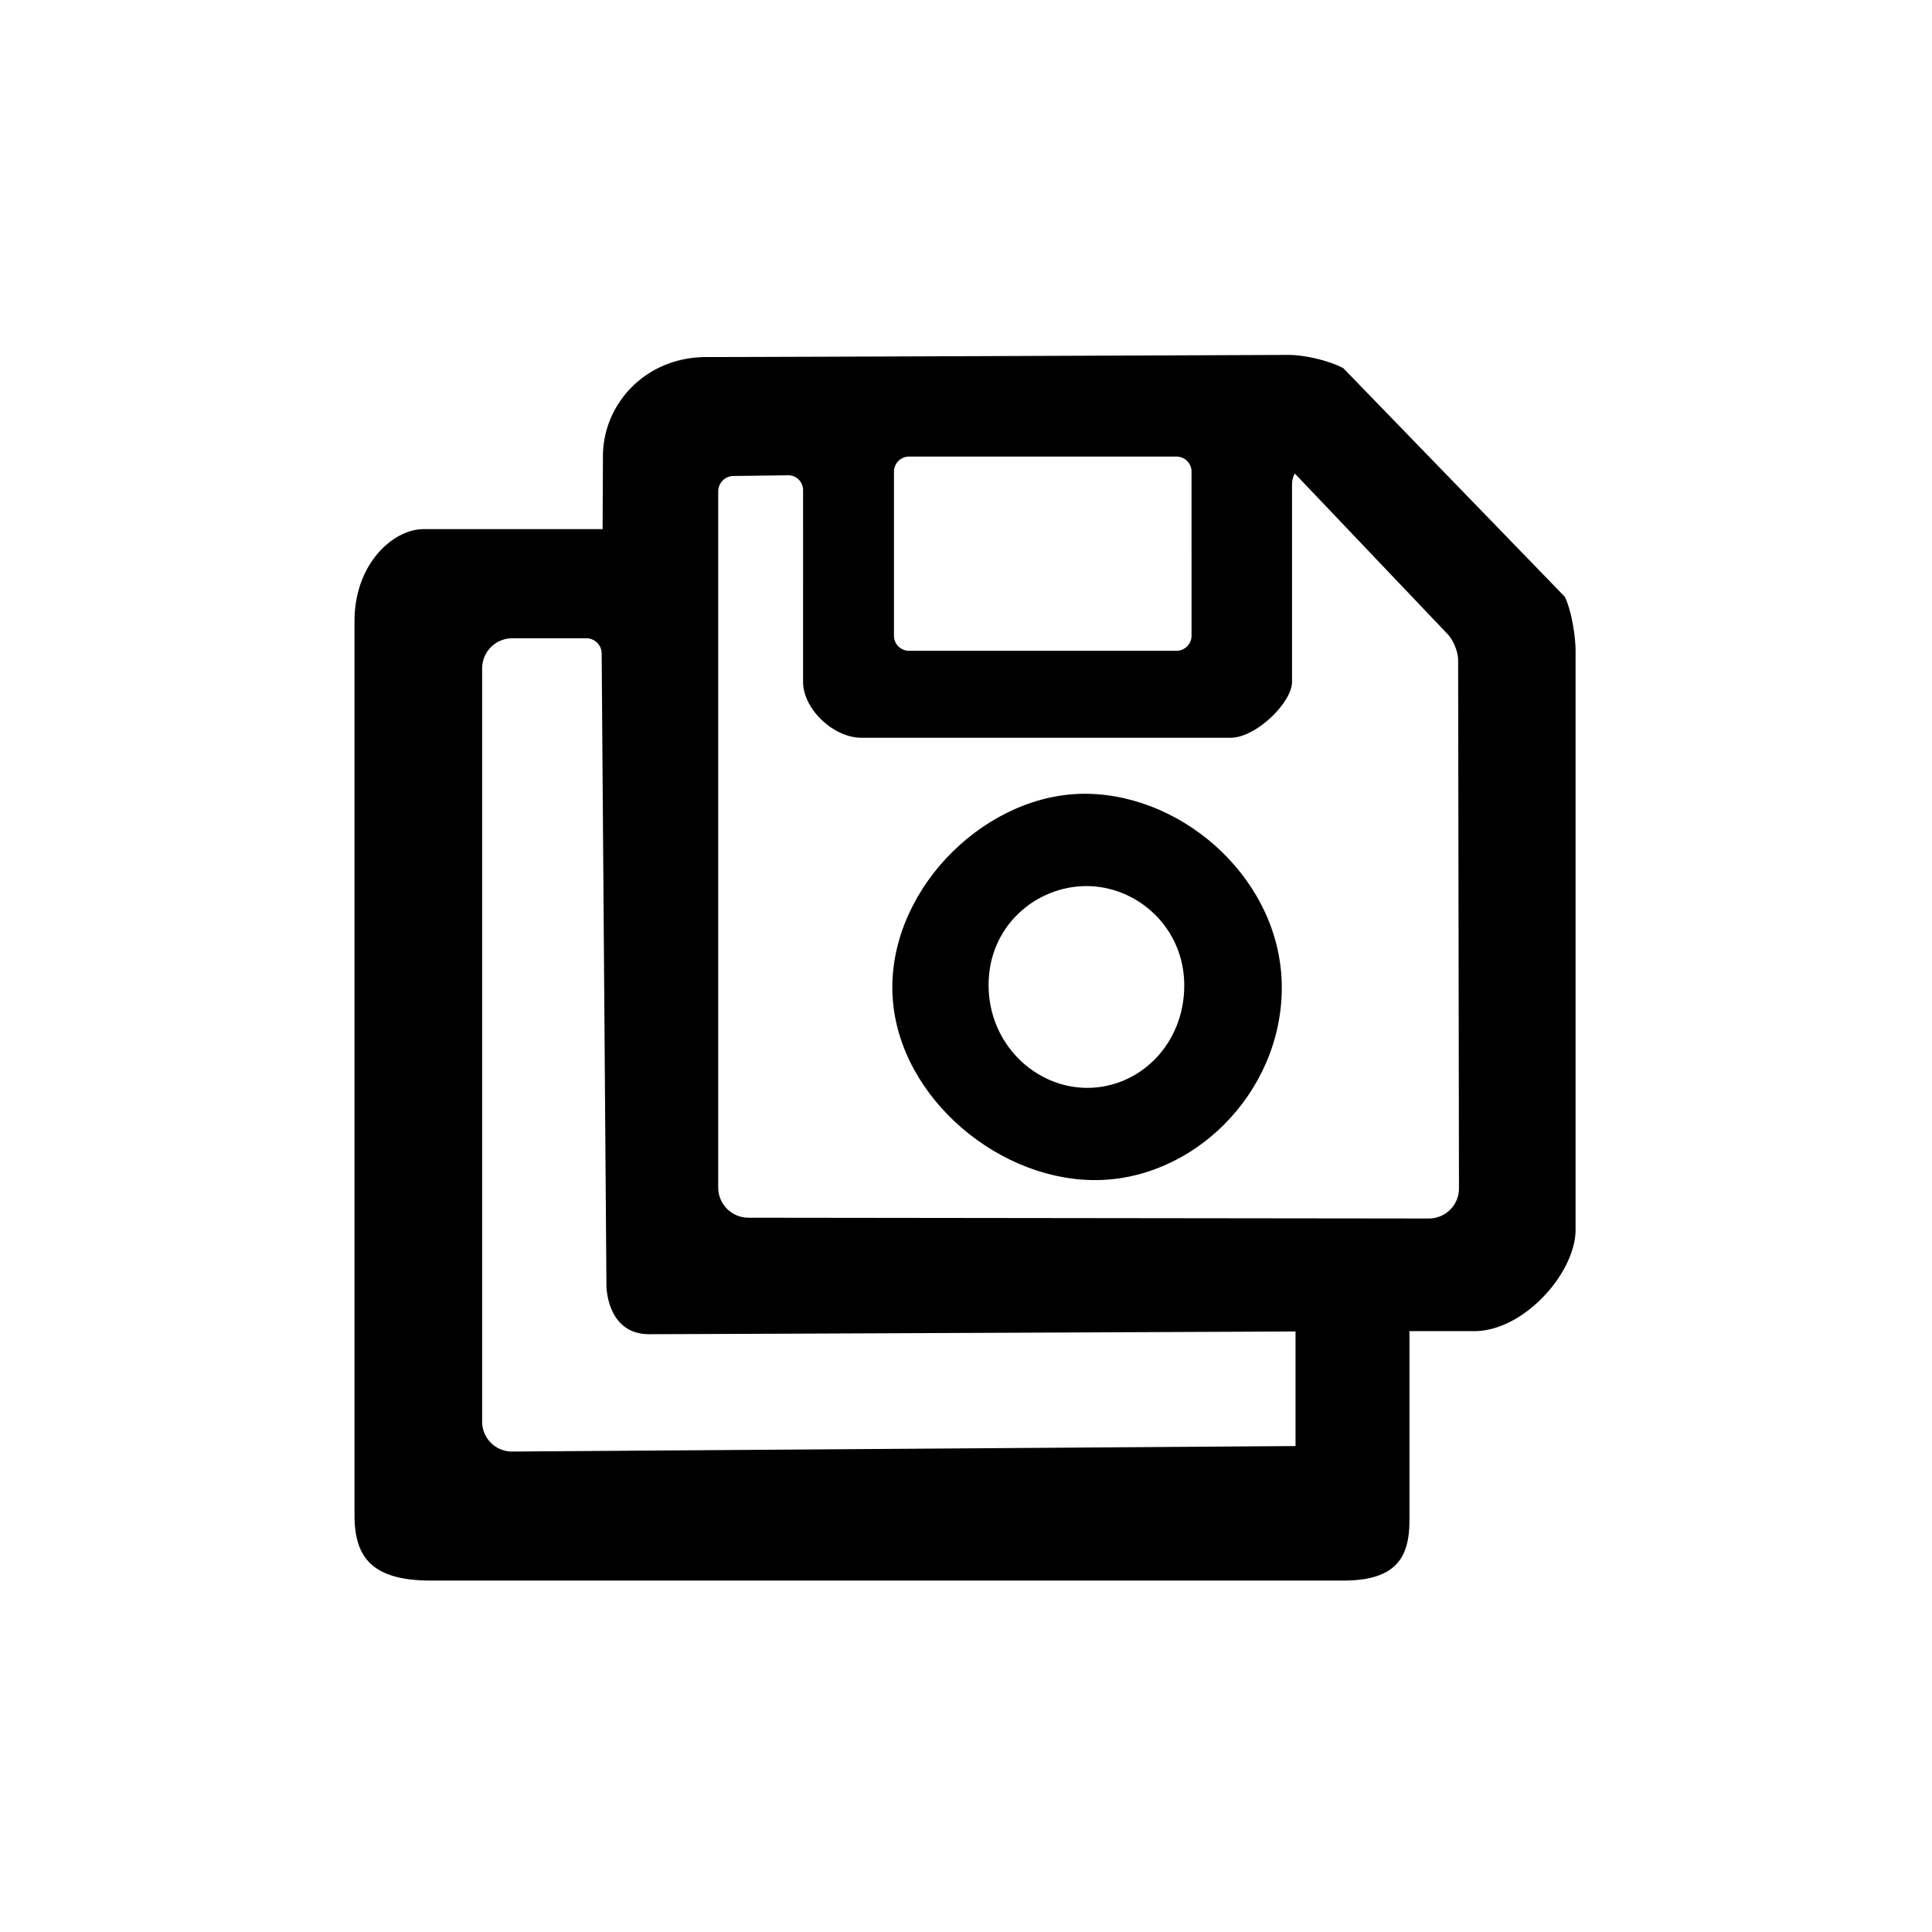 <?xml version="1.0" encoding="utf-8"?><!-- Скачано с сайта svg4.ru / Downloaded from svg4.ru -->
<svg fill="#000000" width="800px" height="800px" viewBox="0 0 256 256" xmlns="http://www.w3.org/2000/svg">
    <g fill-rule="evenodd">
        <path d="M93.598 47.311c8.113 0 77.093-.284 77.093-.284 2.206-.009 5.48.779 7.306 1.76 0 0-1.457-1.508 0 0 1.306 1.352 28.798 29.707 29.336 30.28.539.571 0 0 0 0 .817 1.577 1.44 5.043 1.44 7.253v76.614c0 5.731-6.862 13.448-13.418 13.448h-8.596v25.038c0 4.737-1.55 8.014-8.762 8.014H57.102c-7.796 0-10.13-3.07-10.13-8.666V82.318c0-7.65 5.155-12.205 9.15-12.205h23.726s.043-8.475.043-9.642c0-6.908 5.595-13.16 13.707-13.16zM77.704 84.577H67.88a3.992 3.992 0 0 0-3.993 3.996v99.795a3.957 3.957 0 0 0 3.996 3.969l103.782-.727v-15.182s-79.998.36-85.653.36c-5.655 0-5.655-6.424-5.655-6.424l-.633-83.793a2.026 2.026 0 0 0-2.019-1.994zm17.463-19.472v92.24a4.006 4.006 0 0 0 4 4.008l90.162.105a3.987 3.987 0 0 0 3.993-4l-.113-69.98c-.002-1.1-.62-2.641-1.38-3.44L171.58 62.755s-.379.448-.379 1.554v26.053c0 2.702-4.752 7.397-8.15 7.397h-48.898c-3.725 0-7.74-3.815-7.74-7.397V64.941a1.966 1.966 0 0 0-1.998-1.964l-7.252.095a2.04 2.04 0 0 0-1.997 2.033zm23.289-2.61v21.743c0 1.112.9 1.998 2.01 1.998h35.408c1.112 0 2.01-.894 2.01-1.998V62.494c0-1.112-.9-1.998-2.01-1.998h-35.409a2.003 2.003 0 0 0-2.009 1.998z"/>
        <path d="M144.073 105.18c13.095.206 25.771 11.676 25.771 25.676 0 14-11.831 25.72-25.11 25.511-13.278-.21-26.496-11.948-26.496-25.527 0-13.58 12.739-25.867 25.835-25.66zm-13.082 25.337c0 7.831 6.222 13.663 13.13 13.631 6.909-.031 12.767-5.768 12.801-13.507.035-7.738-6.24-13.231-12.94-13.231-6.7 0-12.99 5.276-12.99 13.107z"/>
    </g>
</svg>